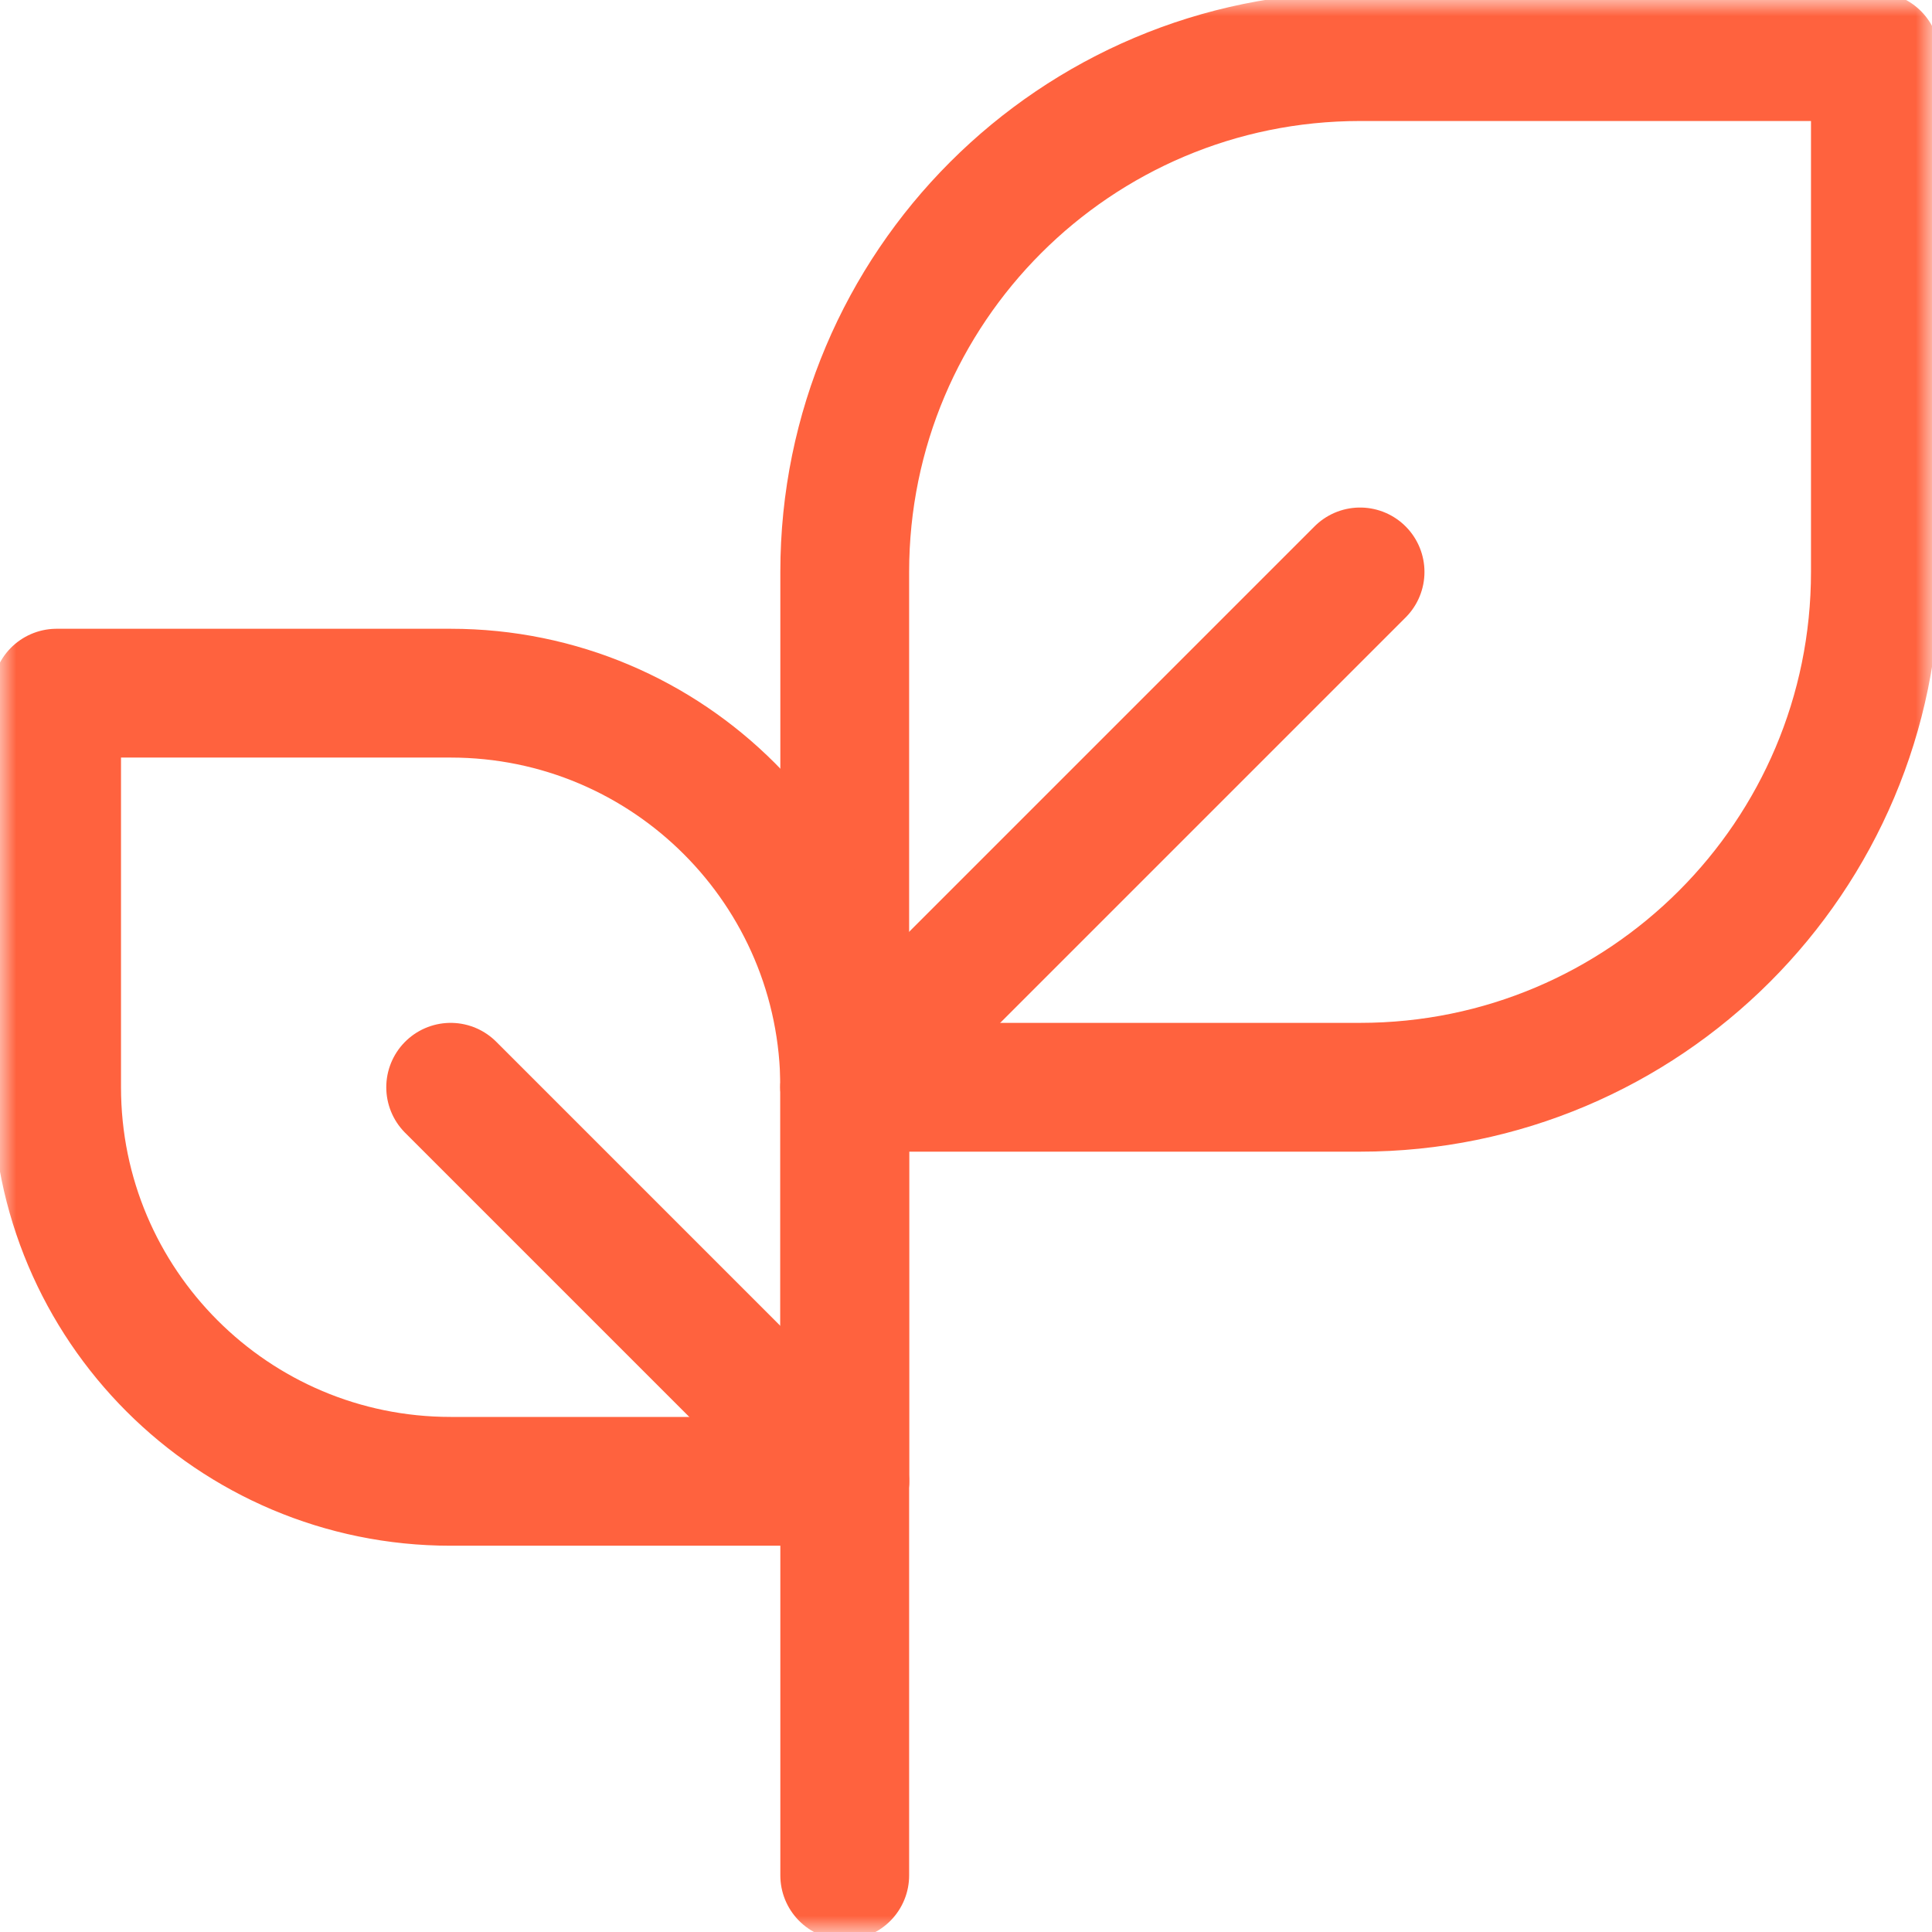 <svg width="60" height="60" viewBox="0 0 60 60" fill="none" xmlns="http://www.w3.org/2000/svg">
<g clip-path="url(#clip0_624_425)">
<mask id="mask0_624_425" style="mask-type:luminance" maskUnits="userSpaceOnUse" x="0" y="0" width="60" height="60">
<path d="M0 3.8147e-06H60V60H0V3.8147e-06Z" fill="white"/>
</mask>
<g mask="url(#mask0_624_425)">
<path d="M58.242 1.758H42.238C33.4 1.758 26.234 8.923 26.234 17.762V33.766H42.238C51.077 33.766 58.242 26.601 58.242 17.762V1.758Z" stroke="#FF623E" stroke-width="4" stroke-miterlimit="10" stroke-linecap="round" stroke-linejoin="round"/>
<path d="M13.996 33.766L26.234 46.004" stroke="#FF623E" stroke-width="4" stroke-miterlimit="10" stroke-linecap="round" stroke-linejoin="round"/>
<path d="M1.758 21.527H13.996C20.755 21.527 26.234 27.006 26.234 33.766V46.004H13.996C7.237 46.004 1.758 40.525 1.758 33.766V21.527Z" stroke="#FF623E" stroke-width="4" stroke-miterlimit="10" stroke-linecap="round" stroke-linejoin="round"/>
<path d="M26.234 33.766L42.238 17.762" stroke="#FF623E" stroke-width="4" stroke-miterlimit="10" stroke-linecap="round" stroke-linejoin="round"/>
<path d="M26.234 33.766V58.242" stroke="#FF623E" stroke-width="4" stroke-miterlimit="10" stroke-linecap="round" stroke-linejoin="round"/>
</g>
</g>
<defs>
<clipPath id="clip0_624_425">
<rect width="60" height="60" fill="white"/>
</clipPath>
</defs>
</svg>

